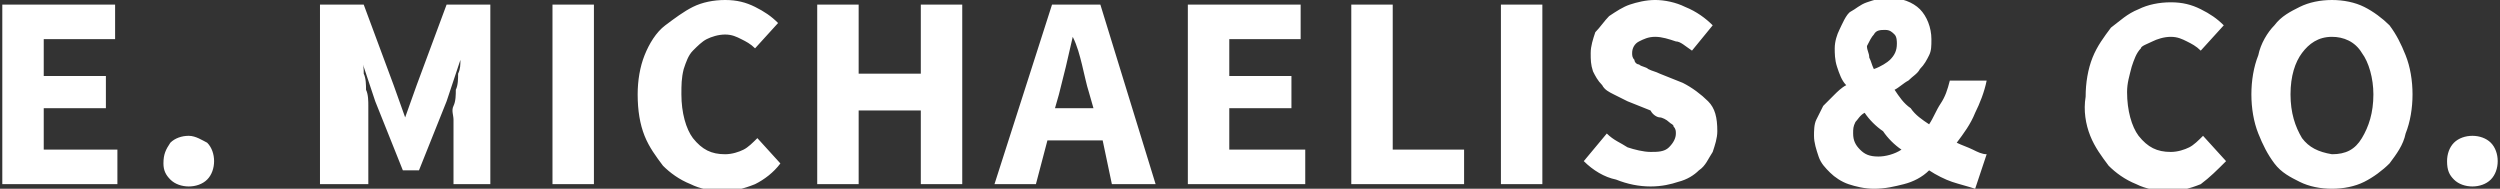 <svg xmlns="http://www.w3.org/2000/svg" viewBox="0 0 108.6 8.2"><rect x="0" y="0" width="108.6" height="8.2" fill="#333333" stroke="none"/><path d="M106.6 7.8c.2.2.5.3.8.3s.6-.1.8-.3c.2-.2.3-.5.3-.8 0-.3-.1-.6-.3-.8-.2-.2-.5-.3-.8-.3s-.6.1-.8.3-.3.5-.3.8c0 .4.1.6.3.8M100 6c-.3-.5-.5-1.1-.5-1.9 0-.8.2-1.4.5-1.8.3-.4.7-.7 1.3-.7.5 0 1 .2 1.3.7.3.4.5 1.1.5 1.8 0 .8-.2 1.4-.5 1.9s-.7.7-1.3.7c-.6-.1-1-.3-1.3-.7m2.7 1.9c.4-.2.8-.5 1.1-.8.3-.4.6-.8.7-1.3.2-.5.3-1.1.3-1.7 0-.6-.1-1.2-.3-1.7s-.4-.9-.7-1.3c-.3-.3-.7-.6-1.1-.8-.4-.2-.9-.3-1.4-.3s-1 .1-1.4.3c-.4.2-.8.4-1.1.8-.3.3-.6.8-.7 1.3-.2.5-.3 1.1-.3 1.7 0 .6.1 1.2.3 1.7.2.5.4.9.7 1.3.3.4.7.6 1.1.8.4.2.9.3 1.4.3s1-.1 1.4-.3m-11.9-2c.2.5.5.9.8 1.3.3.3.7.6 1.2.8.4.2.9.3 1.4.3.5 0 .9-.1 1.4-.3.4-.3.7-.6 1.1-1l-1-1.1c-.2.2-.4.4-.6.5s-.5.2-.8.2c-.6 0-1-.2-1.4-.7-.3-.4-.5-1.1-.5-1.9 0-.4.1-.7.2-1.1.1-.3.2-.6.4-.8 0-.1.3-.2.5-.3s.5-.2.8-.2c.3 0 .5.1.7.2.2.1.4.2.6.4l1-1.1c-.3-.3-.6-.5-1-.7-.4-.2-.8-.3-1.3-.3s-1 .1-1.4.3c-.5.2-.8.5-1.2.8-.3.4-.6.8-.8 1.3-.2.5-.3 1.1-.3 1.7-.1.6 0 1.2.2 1.7m-4.5.8c-.2 0-.4-.1-.6-.2-.2-.1-.5-.2-.7-.3.3-.4.6-.8.8-1.3.2-.4.4-.9.5-1.4h-1.6c-.1.4-.2.7-.4 1-.2.3-.3.6-.5.9-.3-.2-.6-.4-.8-.7-.3-.2-.5-.5-.7-.8.2-.1.4-.3.6-.4.2-.2.4-.3.5-.5.2-.2.3-.4.4-.6s.1-.4.1-.7c0-.5-.2-1-.5-1.3-.3-.3-.8-.5-1.4-.5-.3 0-.6.1-.9.2s-.5.3-.7.4-.4.6-.5.8c-.1.2-.2.5-.2.8 0 .2 0 .5.1.8s.2.6.4.8c-.2.1-.4.3-.5.4l-.5.5-.3.6c-.1.2-.1.5-.1.7 0 .3.1.6.2.9.1.3.3.5.5.7.2.2.5.4.8.5.3.1.7.2 1.1.2.5 0 .9-.1 1.3-.2s.8-.3 1.1-.6c.3.2.7.4 1 .5.3.1.7.2 1 .3l.5-1.5zm-4.9-5.2c.1-.2.3-.2.5-.2s.3.1.4.2c.1.1.1.3.1.4 0 .3-.1.5-.3.7-.1.1-.4.3-.7.4-.1-.2-.1-.3-.2-.5 0-.2-.1-.3-.1-.5.1-.2.2-.4.3-.5m-.8 3.8c.1-.1.2-.3.4-.4.2.3.5.6.8.8.2.3.5.6.8.8-.3.2-.7.3-1 .3-.4 0-.6-.1-.8-.3-.2-.2-.3-.4-.3-.7 0-.2 0-.3.1-.5M68.8 7c.4.4.9.7 1.4.8.5.2 1 .3 1.5.3s.9-.1 1.2-.2c.4-.1.7-.3.9-.5.3-.2.4-.5.6-.8.1-.3.2-.6.2-.9 0-.6-.1-1-.4-1.3-.3-.3-.7-.6-1.1-.8l-1-.4c-.2-.1-.3-.1-.5-.2-.1-.1-.3-.1-.4-.2-.1 0-.2-.1-.2-.2-.1-.1-.1-.2-.1-.3 0-.2.1-.4.3-.5.2-.1.4-.2.7-.2.3 0 .6.1.9.2.2 0 .4.2.7.4l.9-1.1c-.3-.3-.7-.6-1.2-.8-.4-.2-.9-.3-1.3-.3s-.8.1-1.1.2c-.3.1-.6.3-.9.5-.2.2-.4.5-.6.7-.1.3-.2.6-.2.9 0 .3 0 .5.1.8.1.2.2.4.4.6.1.2.3.3.5.4l.6.3 1 .4c.1.2.3.3.4.3s.3.1.4.2c.1.1.2.1.2.2.1.1.1.2.1.3 0 .2-.1.4-.3.6s-.5.2-.8.2c-.3 0-.7-.1-1-.2-.3-.2-.6-.3-.9-.6l-1 1.2zm-3.5 1H67V.2h-1.8V8zm-6.6 0h4.9V6.5h-3.1V.2h-1.8V8zm-7 0h5V6.5h-3.3V4.7h2.7V3.3h-2.7V1.7h3.1V.2h-4.9V8zm-3.4 0h1.9L47.8.2h-2.1L43.2 8H45l.5-1.9h2.4l.4 1.9zm-2.5-3.2l.2-.7.3-1.2c.1-.4.2-.9.3-1.3.2.4.3.8.4 1.2.1.4.2.9.3 1.2l.2.7h-1.7zM35.5 8h1.8V4.8H40V8h1.8V.2H40v3h-2.7v-3h-1.8V8zM28 5.9c.2.5.5.9.8 1.3.3.3.7.6 1.2.8.4.2.9.3 1.4.3.5 0 .9-.1 1.4-.3.4-.2.8-.5 1.1-.9l-1-1.1c-.2.2-.4.4-.6.5-.2.1-.5.2-.8.2-.6 0-1-.2-1.4-.7-.3-.4-.5-1.1-.5-1.9 0-.4 0-.7.1-1.1.1-.3.2-.6.4-.8.2-.2.4-.4.6-.5s.5-.2.8-.2.5.1.7.2c.2.1.4.2.6.4l1-1.1c-.3-.3-.6-.5-1-.7-.4-.2-.8-.3-1.3-.3s-1 .1-1.4.3-.8.5-1.2.8-.7.8-.9 1.3c-.2.5-.3 1.1-.3 1.7 0 .7.1 1.3.3 1.8M24 8h1.8V.2H24V8zm-9.6 0H16V4.6c0-.2 0-.5-.1-.7 0-.2 0-.5-.1-.7 0-.2 0-.4-.1-.6l.6 1.8 1.2 3h.7l1.2-3 .6-1.8c0 .2 0 .4-.1.6 0 .2 0 .5-.1.7 0 .2 0 .5-.1.7s0 .4 0 .6V8h1.6V.2h-1.9l-1.3 3.5-.5 1.4-.5-1.4L15.8.2h-1.9V8zm-7-.2c.2.2.5.3.8.3.3 0 .6-.1.8-.3.2-.2.3-.5.3-.8 0-.3-.1-.6-.3-.8-.2-.1-.5-.3-.8-.3-.3 0-.6.1-.8.3-.2.3-.3.5-.3.9 0 .3.1.5.3.7M.1 8h5V6.5H1.9V4.7h2.7V3.3H1.9V1.7H5V.2H.1V8z" fill="#fff"/></svg>